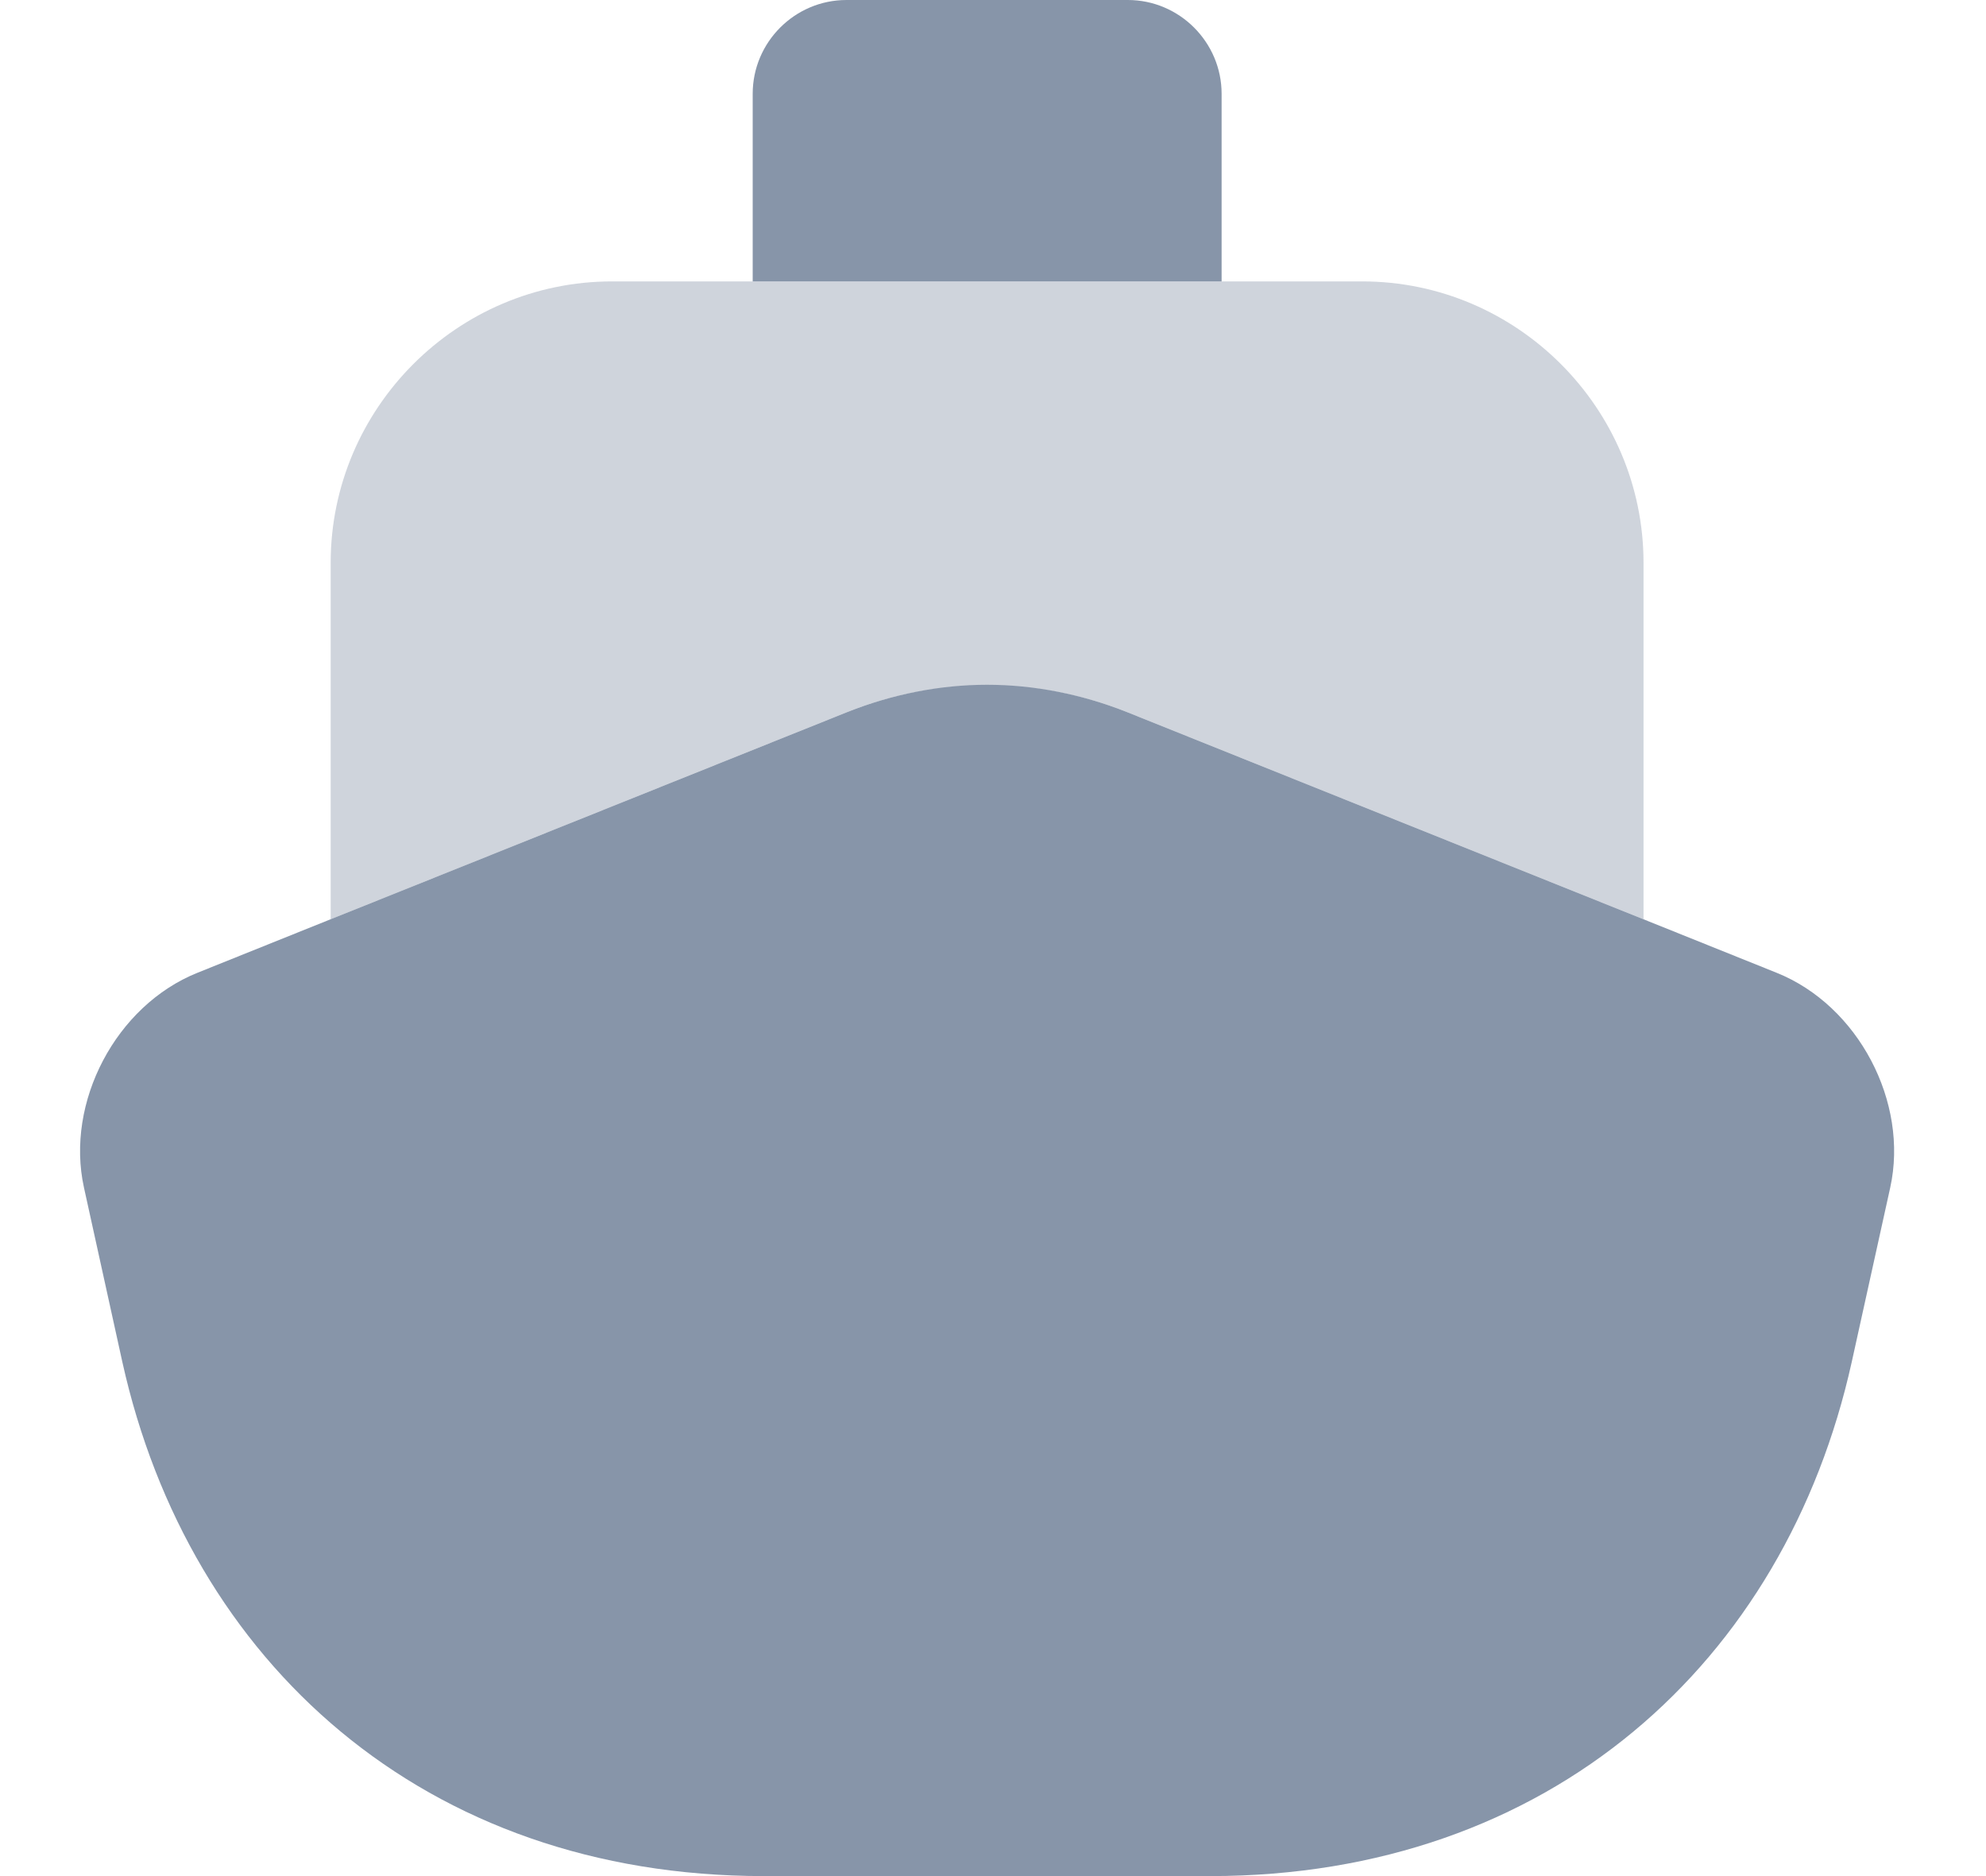 <svg width="18" height="17" viewBox="0 0 18 17" fill="none" xmlns="http://www.w3.org/2000/svg">
<path d="M17.132 10.761L16.783 12.342C16.18 15.062 14.046 17 10.969 17H6.923C3.846 17 1.713 15.062 1.109 12.342L0.761 10.761C0.591 9.988 1.05 9.112 1.789 8.815L2.996 8.33L7.68 6.452C8.088 6.29 8.521 6.205 8.946 6.205C9.371 6.205 9.805 6.29 10.213 6.452L14.896 8.33L16.103 8.815C16.843 9.112 17.302 9.988 17.132 10.761Z" fill="#8795A9"/>
<path opacity="0.4" d="M14.896 5.1V8.33L10.213 6.452C9.397 6.129 8.496 6.129 7.68 6.452L2.997 8.33V5.1C2.997 3.698 4.144 2.55 5.547 2.55H12.347C13.749 2.55 14.896 3.698 14.896 5.1Z" fill="#8795A9"/>
<path d="M11.072 2.55H6.822V0.85C6.822 0.382 7.204 0 7.672 0H10.222C10.689 0 11.072 0.382 11.072 0.85V2.55Z" fill="#8795A9"/>
</svg>
